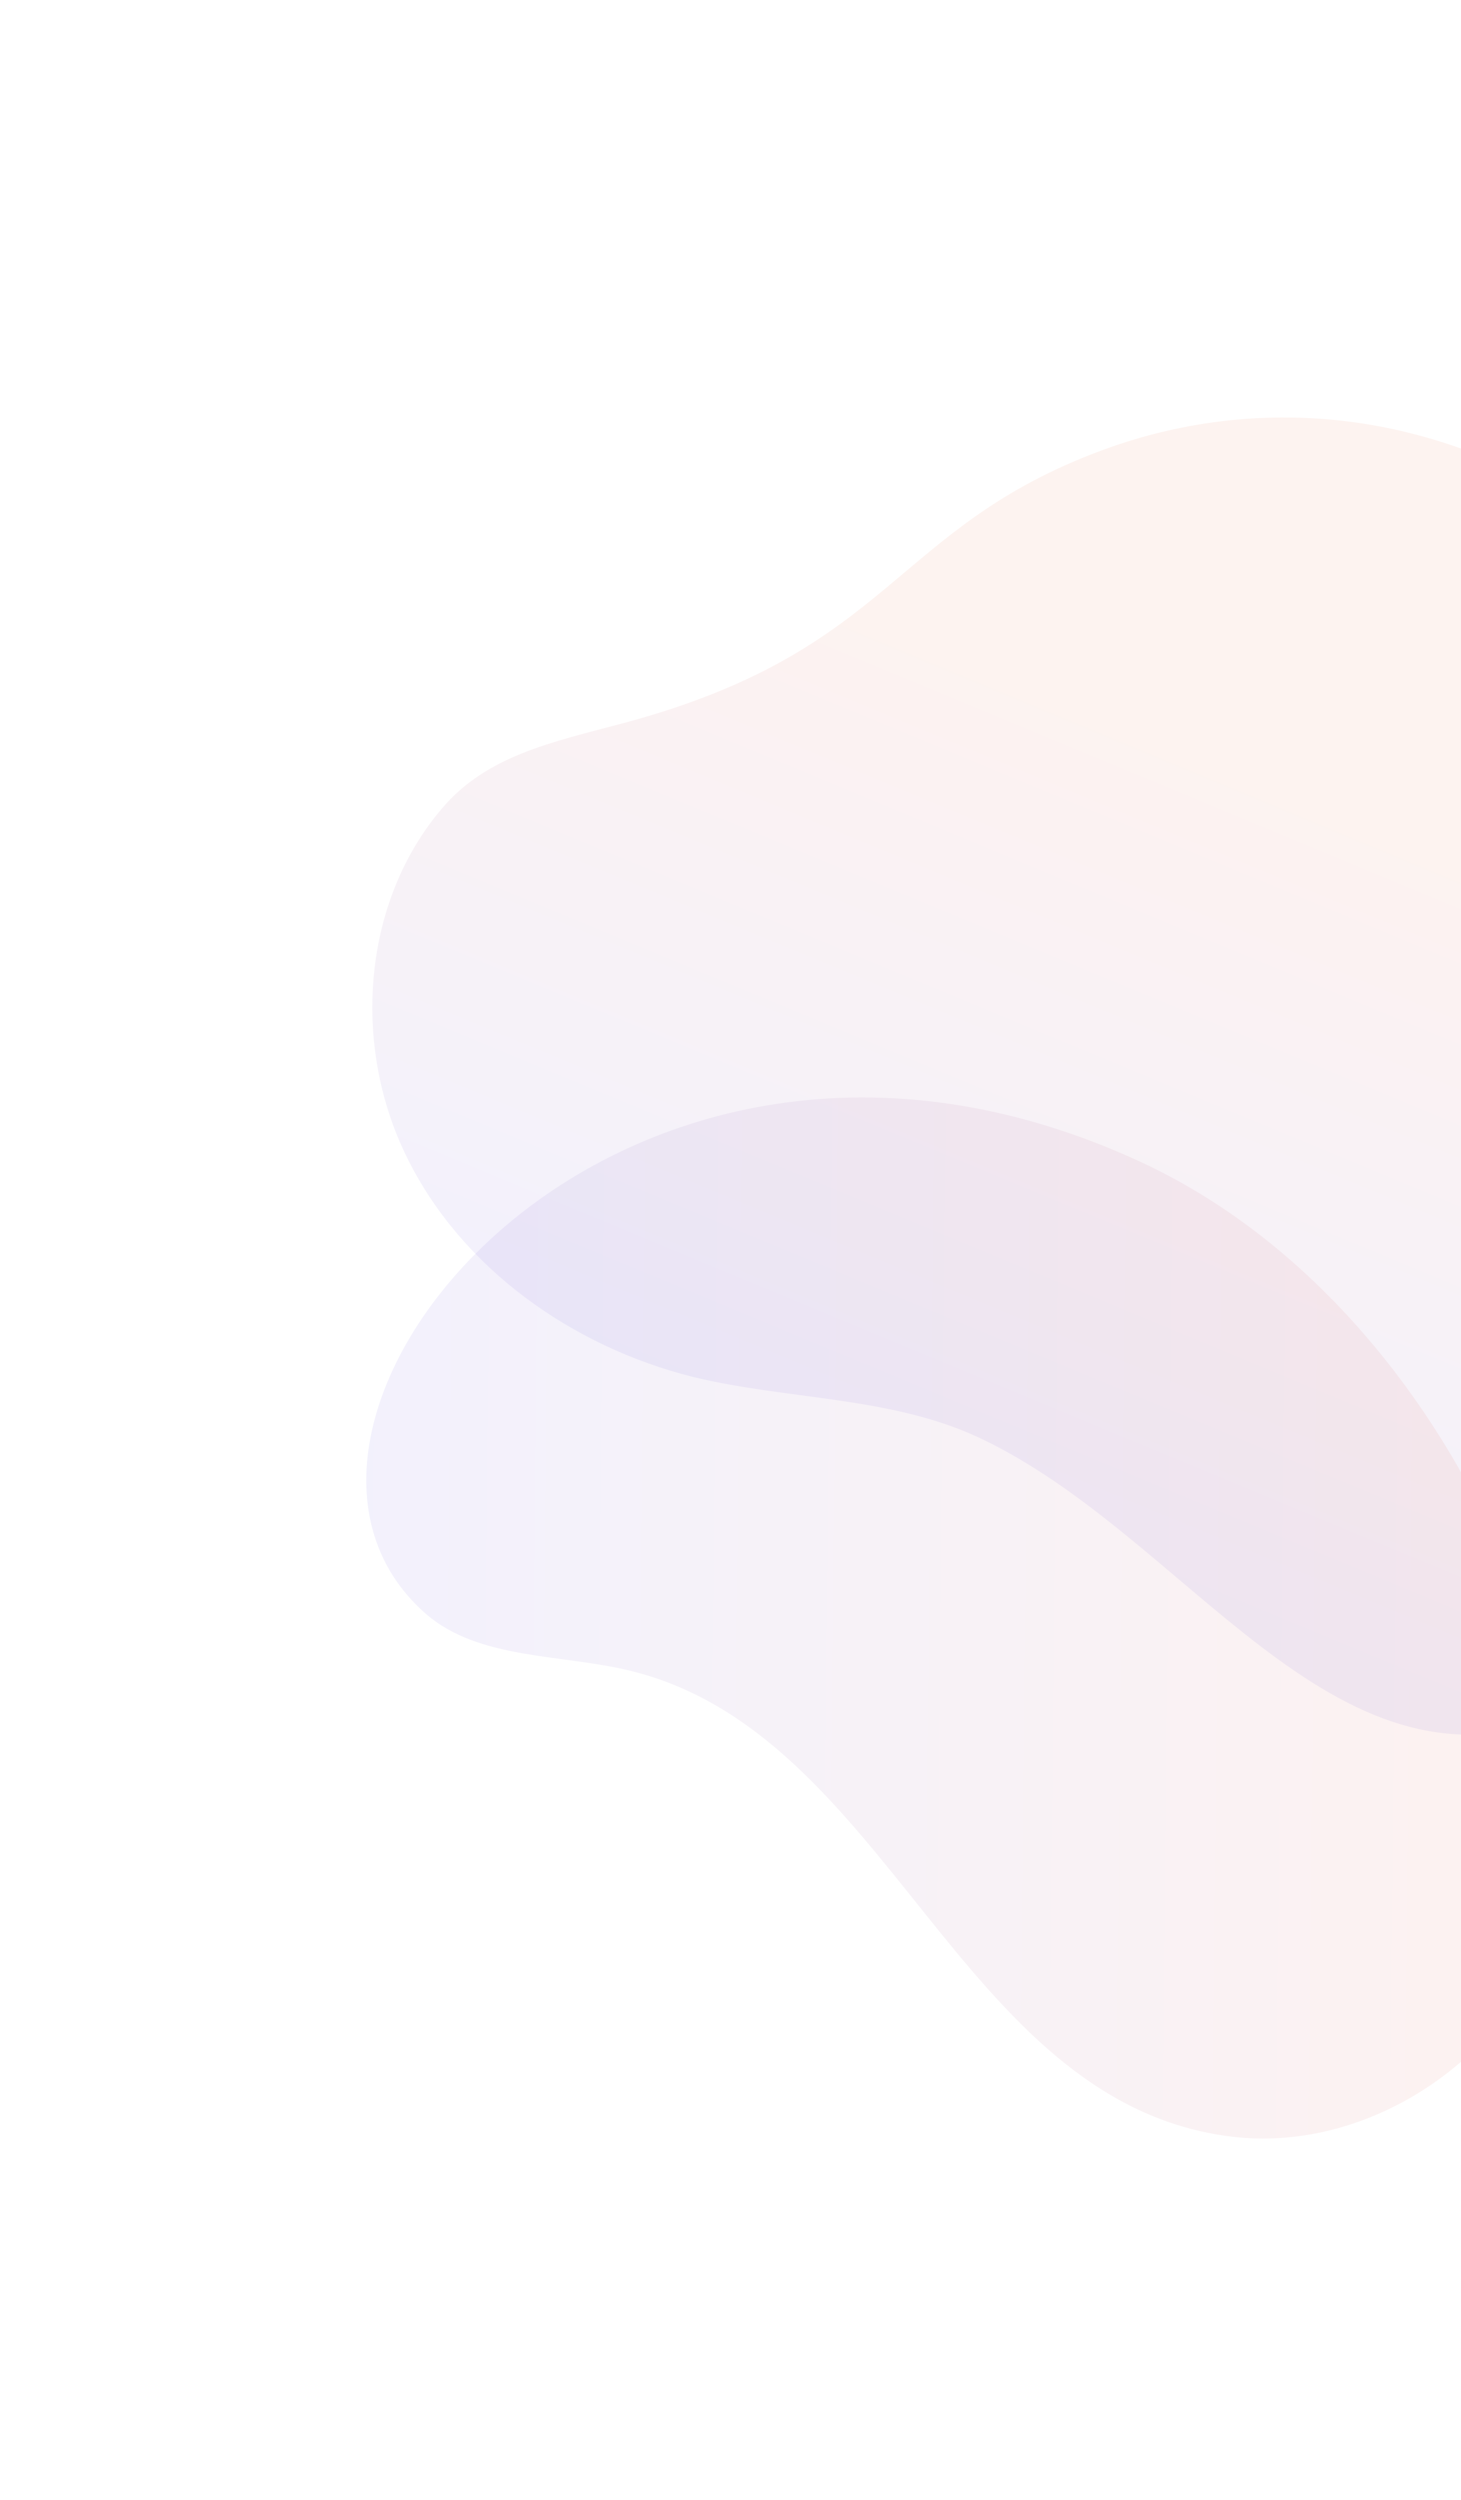 <svg width="345" height="590" viewBox="0 0 345 590" fill="none" xmlns="http://www.w3.org/2000/svg">
<path opacity="0.2" d="M96.068 273.055C108.921 299.281 135.103 317.781 163.595 324.916C185.847 330.349 210.06 329.476 230.92 339.135C280.353 362.121 314.254 425.985 367.717 405.265C435.113 379.149 454.924 170.513 371.707 118.841C332.053 94.157 291.852 94.605 260.461 106.169C210.546 124.592 211.098 153.444 147.458 170.581C130.278 175.158 115.063 178.262 104.462 190.667C85.476 212.832 83.053 246.733 96.068 273.055Z" fill="url(#paint0_linear)" fill-opacity="0.4"/>
<path opacity="0.2" d="M269.143 274.101C345.761 309.37 384.834 413.823 363.456 462.068C351.531 488.841 320.252 508.453 289.501 504.03C226.141 495.096 209.781 409.114 148.807 394.26C132.459 390.281 113.195 391.692 100.646 380.91C49.122 336.101 145.777 217.176 269.143 274.101Z" fill="url(#paint1_linear)" fill-opacity="0.4"/>
<defs>
<linearGradient id="paint0_linear" x1="301.294" y1="180.637" x2="229.838" y2="352.74" gradientUnits="userSpaceOnUse">
<stop stop-color="#E15F3D"/>
<stop offset="1" stop-color="#5D4FD9"/>
</linearGradient>
<linearGradient id="paint1_linear" x1="369.731" y1="383.053" x2="86.259" y2="380.087" gradientUnits="userSpaceOnUse">
<stop stop-color="#E15F3D"/>
<stop offset="1" stop-color="#5D4FD9"/>
</linearGradient>
</defs>
</svg>
